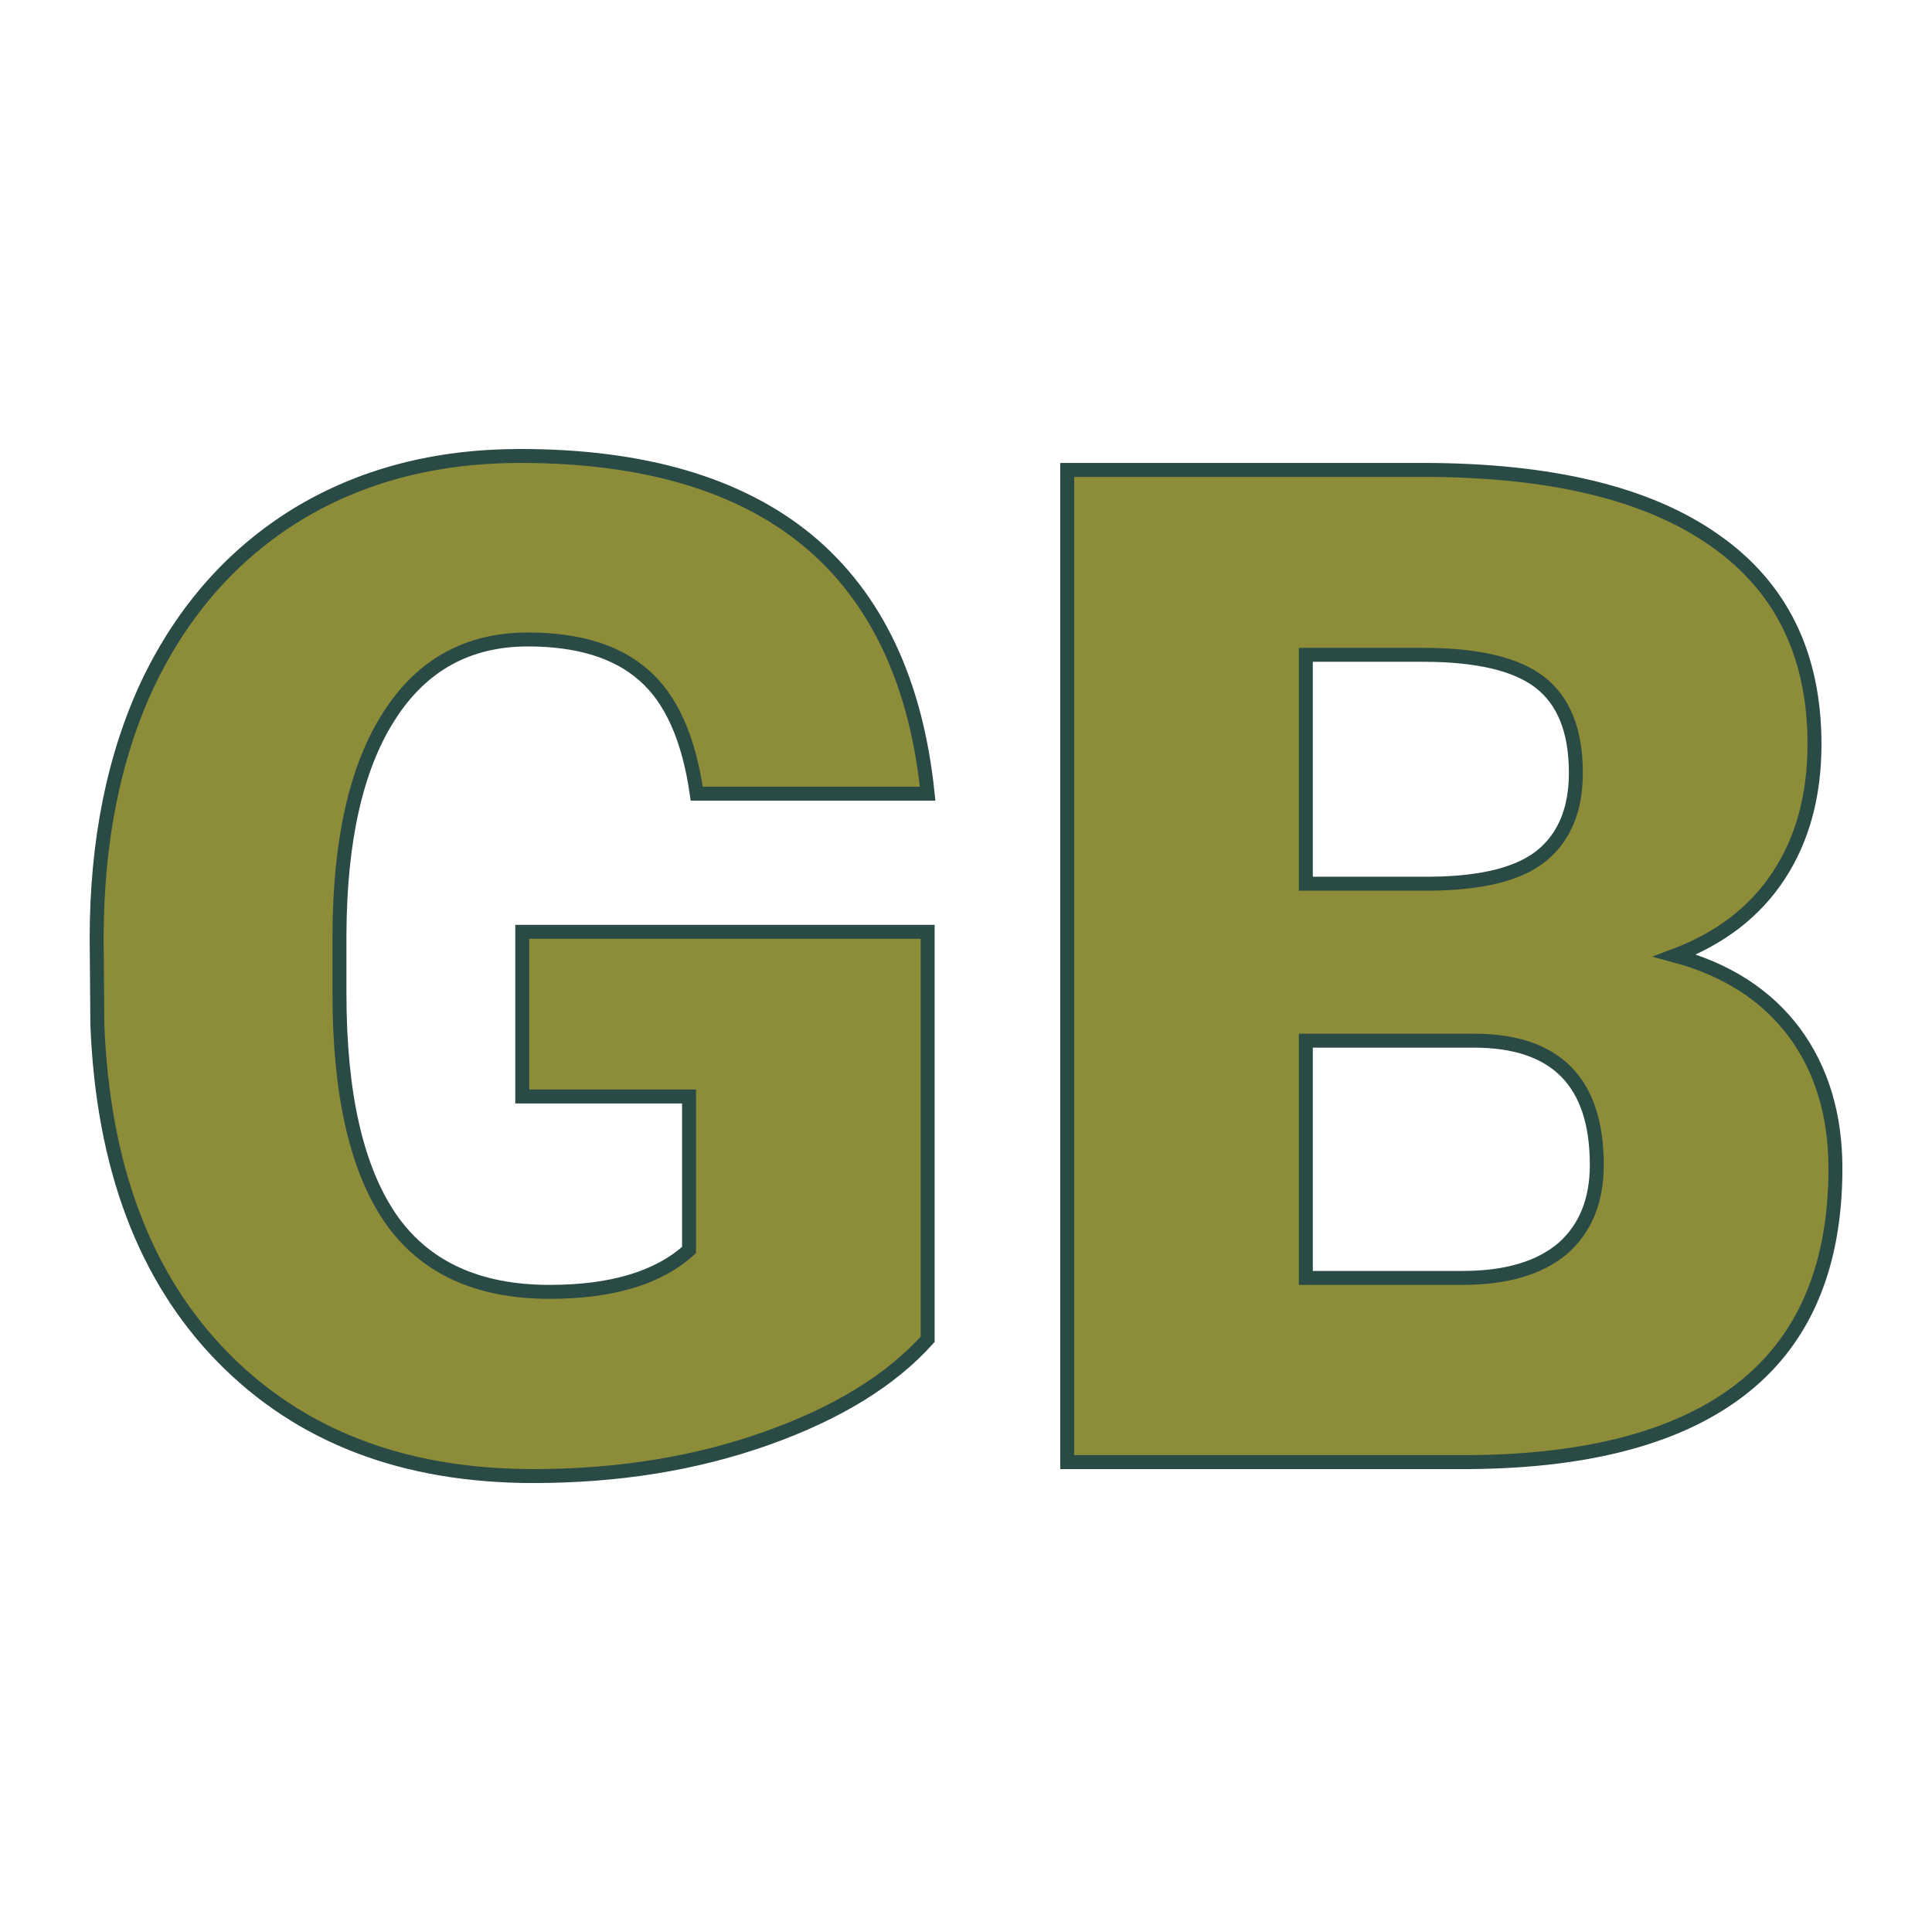 <svg xmlns="http://www.w3.org/2000/svg" version="1.1" xmlns:xlink="http://www.w3.org/1999/xlink" width="200" height="200"><svg xmlns="http://www.w3.org/2000/svg" version="1.1" xmlns:xlink="http://www.w3.org/1999/xlink" viewBox="0 0 200 200"><rect width="200" height="200" fill="url('#gradient')"></rect><defs><linearGradient id="SvgjsLinearGradient1046" gradientTransform="rotate(45 0.5 0.5)"><stop offset="0%" stop-color="#cfecec"></stop><stop offset="100%" stop-color="#abc7db"></stop></linearGradient></defs><g><g fill="#8d8c39" transform="matrix(7.223,0,0,7.223,4.227,151.357)" stroke="#2a4a46" stroke-width="0.2"><path d="M12.71-7.60L12.71-1.76Q11.92-0.88 10.40-0.34Q8.88 0.20 7.06 0.20L7.06 0.20Q4.27 0.20 2.60-1.51Q0.93-3.22 0.81-6.27L0.81-6.27L0.80-7.50Q0.80-9.60 1.54-11.17Q2.29-12.73 3.67-13.58Q5.05-14.42 6.87-14.42L6.87-14.42Q9.52-14.42 10.99-13.21Q12.46-11.99 12.71-9.58L12.71-9.58L9.40-9.58Q9.23-10.77 8.64-11.28Q8.06-11.79 6.98-11.79L6.98-11.79Q5.69-11.79 4.99-10.69Q4.29-9.60 4.28-7.57L4.28-7.57L4.28-6.71Q4.28-4.58 5.00-3.51Q5.73-2.44 7.29-2.44L7.29-2.44Q8.63-2.44 9.29-3.04L9.29-3.04L9.29-5.24L6.90-5.24L6.90-7.60L12.71-7.60ZM20.48 0L14.71 0L14.71-14.22L19.81-14.22Q22.56-14.22 23.99-13.21Q25.42-12.21 25.42-10.29L25.42-10.29Q25.42-9.19 24.91-8.41Q24.40-7.63 23.42-7.26L23.42-7.26Q24.53-6.96 25.13-6.16Q25.72-5.36 25.72-4.21L25.72-4.21Q25.72-2.12 24.40-1.07Q23.08-0.02 20.48 0L20.48 0ZM20.54-6.04L18.13-6.04L18.13-2.64L20.38-2.64Q21.31-2.64 21.81-3.06Q22.30-3.49 22.30-4.26L22.30-4.26Q22.30-6.04 20.54-6.04L20.54-6.04ZM18.13-11.57L18.13-8.29L19.92-8.29Q21.04-8.30 21.52-8.70Q22.00-9.10 22.00-9.88L22.00-9.88Q22.00-10.78 21.48-11.18Q20.97-11.57 19.81-11.57L19.81-11.57L18.13-11.57Z"></path></g></g></svg><style>@media (prefers-color-scheme: light) { :root { filter: none; } }
@media (prefers-color-scheme: dark) { :root { filter: none; } }
</style></svg>